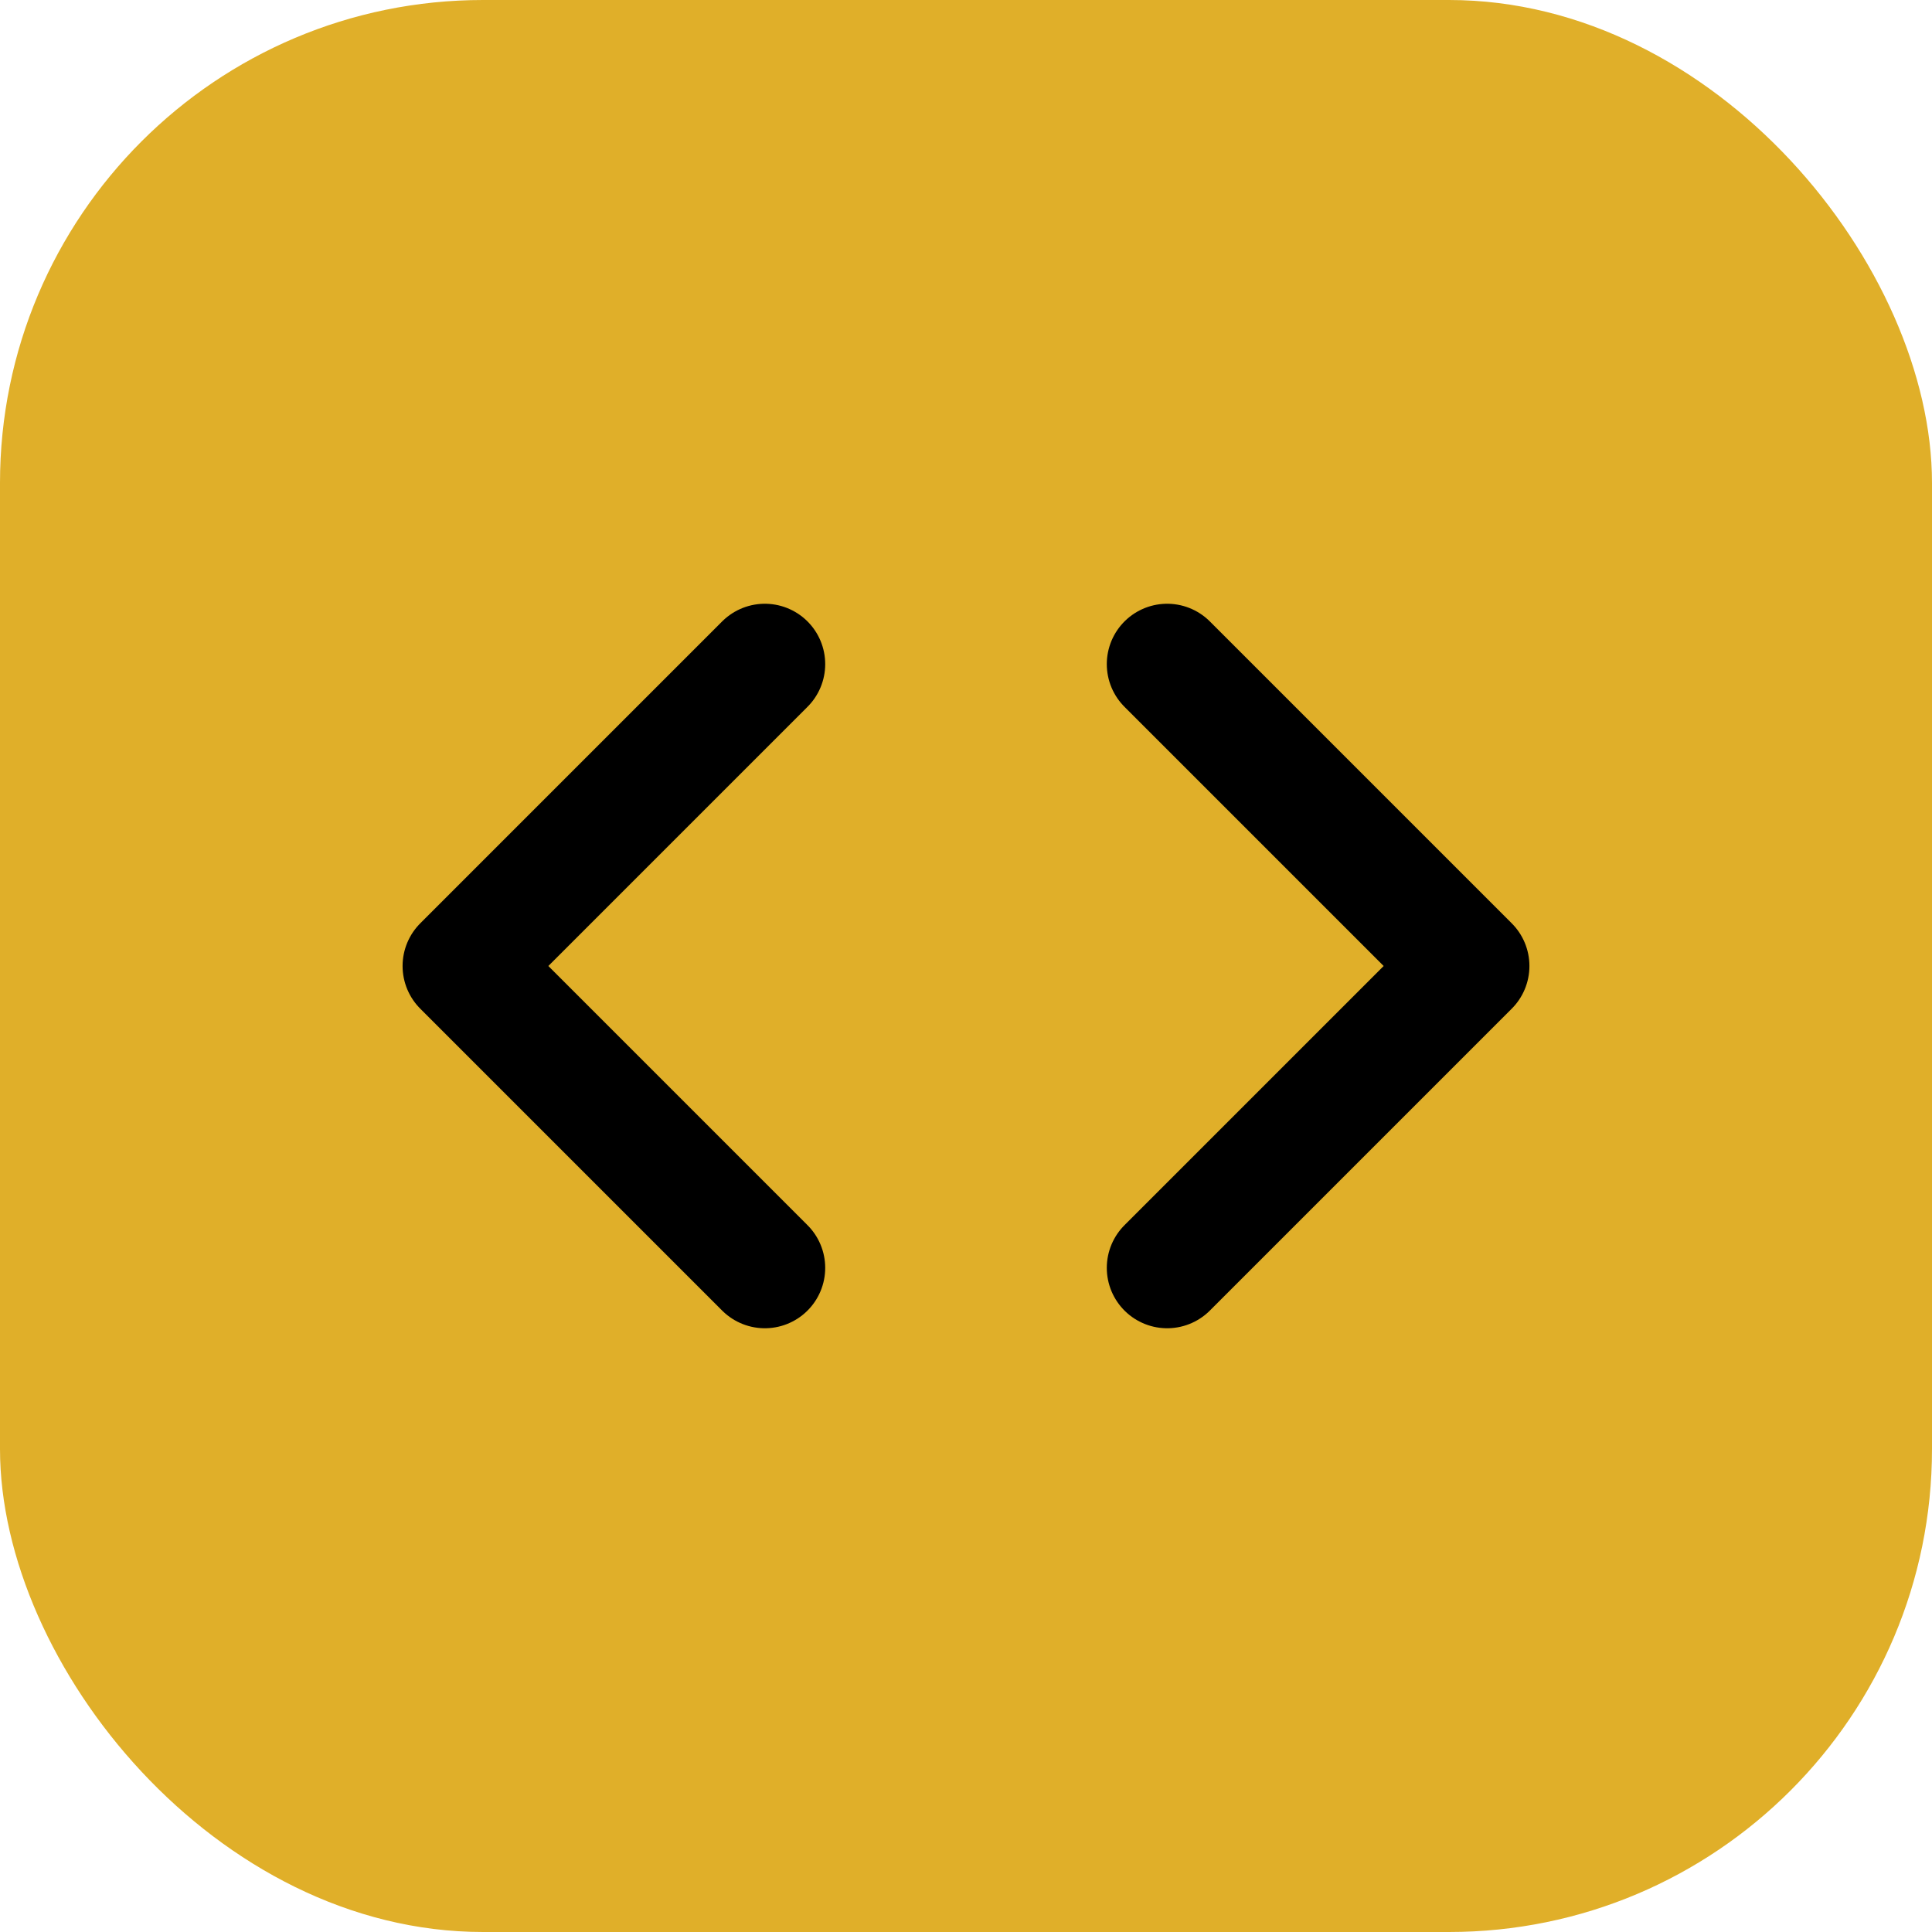 <svg width="32" height="32" viewBox="0 0 32 32" fill="none" xmlns="http://www.w3.org/2000/svg">
<rect width="32" height="32" rx="8" fill="#E0AF29"/>
<path d="M19.332 21L24.332 16L19.332 11" stroke="black" stroke-width="2" stroke-linecap="round" stroke-linejoin="round"/>
<path d="M12.668 11L7.668 16L12.668 21" stroke="black" stroke-width="2" stroke-linecap="round" stroke-linejoin="round"/>
</svg>
